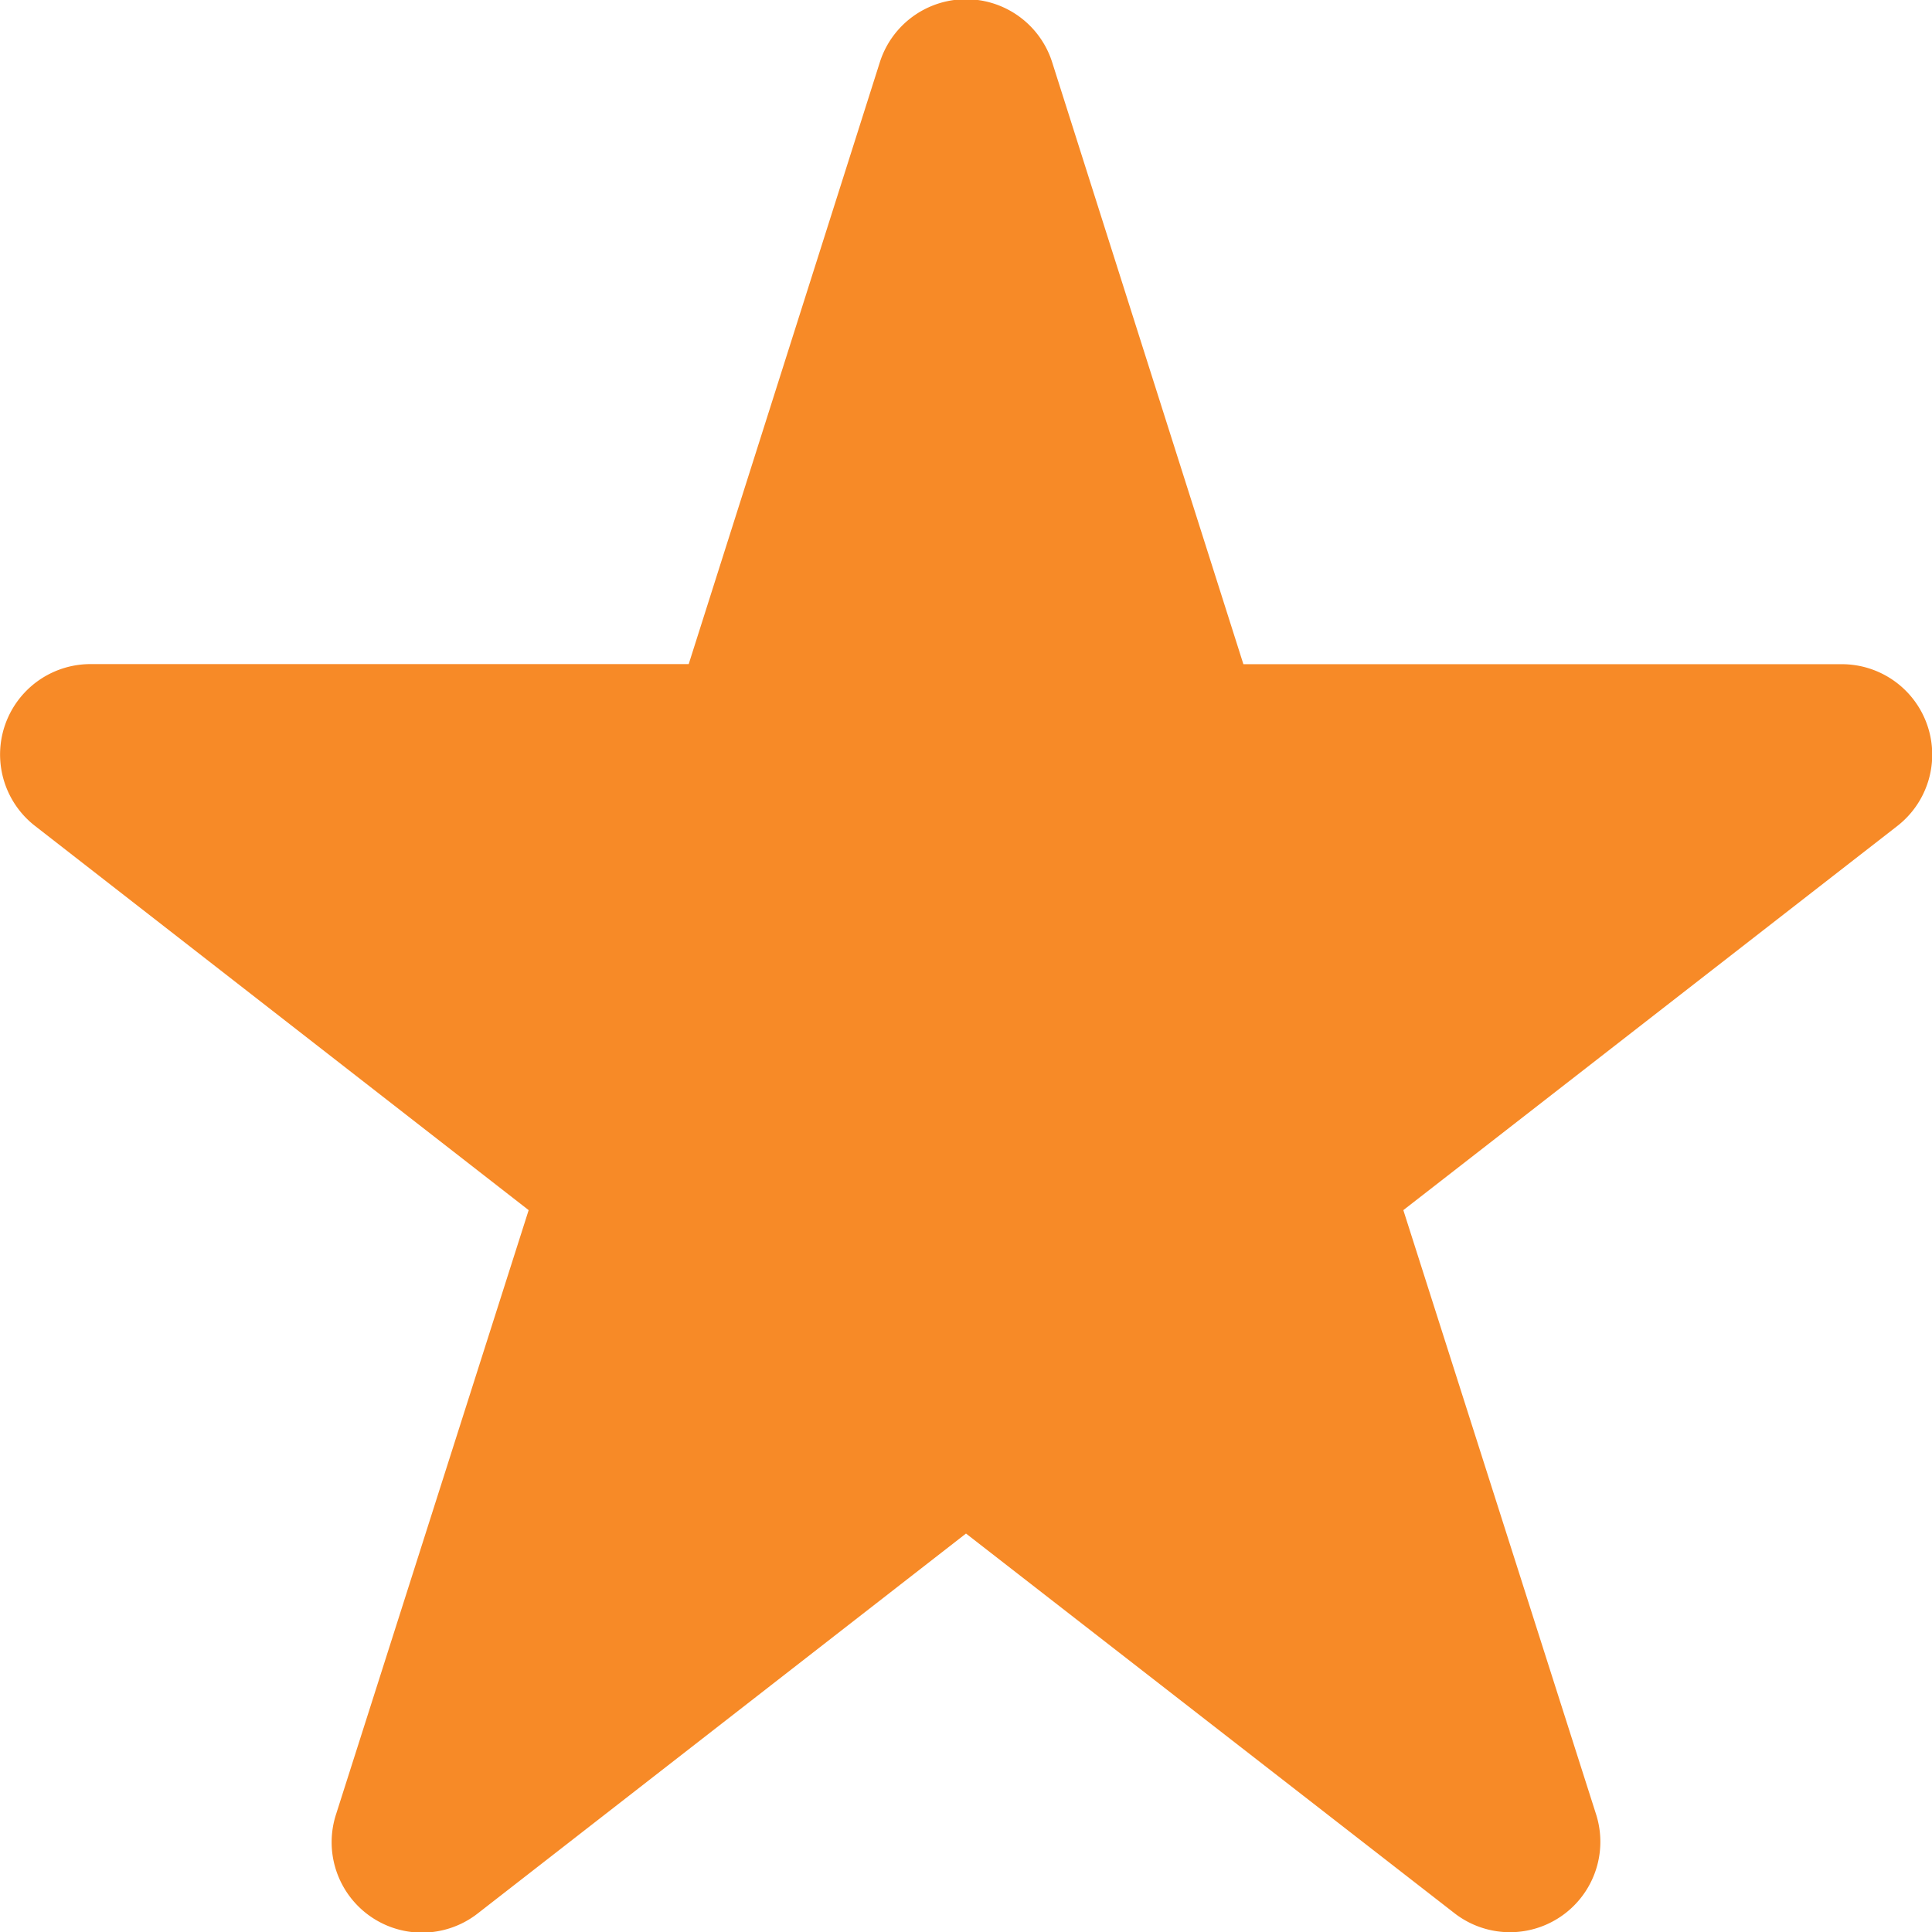 <svg xmlns="http://www.w3.org/2000/svg" width="19.23" height="19.231" viewBox="0 0 19.23 19.231">
  <path id="star-sharp-solid" d="M42.491.627a.9.9,0,0,0-1.72,0l-1.9,5.983H32.917a.9.9,0,0,0-.552,1.611l4.913,3.824-1.916,6.01a.9.9,0,0,0,1.412.988l4.857-3.779,4.857,3.775a.9.9,0,0,0,1.412-.988l-1.916-6.006L50.9,8.222a.9.9,0,0,0-.552-1.611H44.392Z" transform="translate(-32.016)" fill="#f78a27"/>
</svg>
